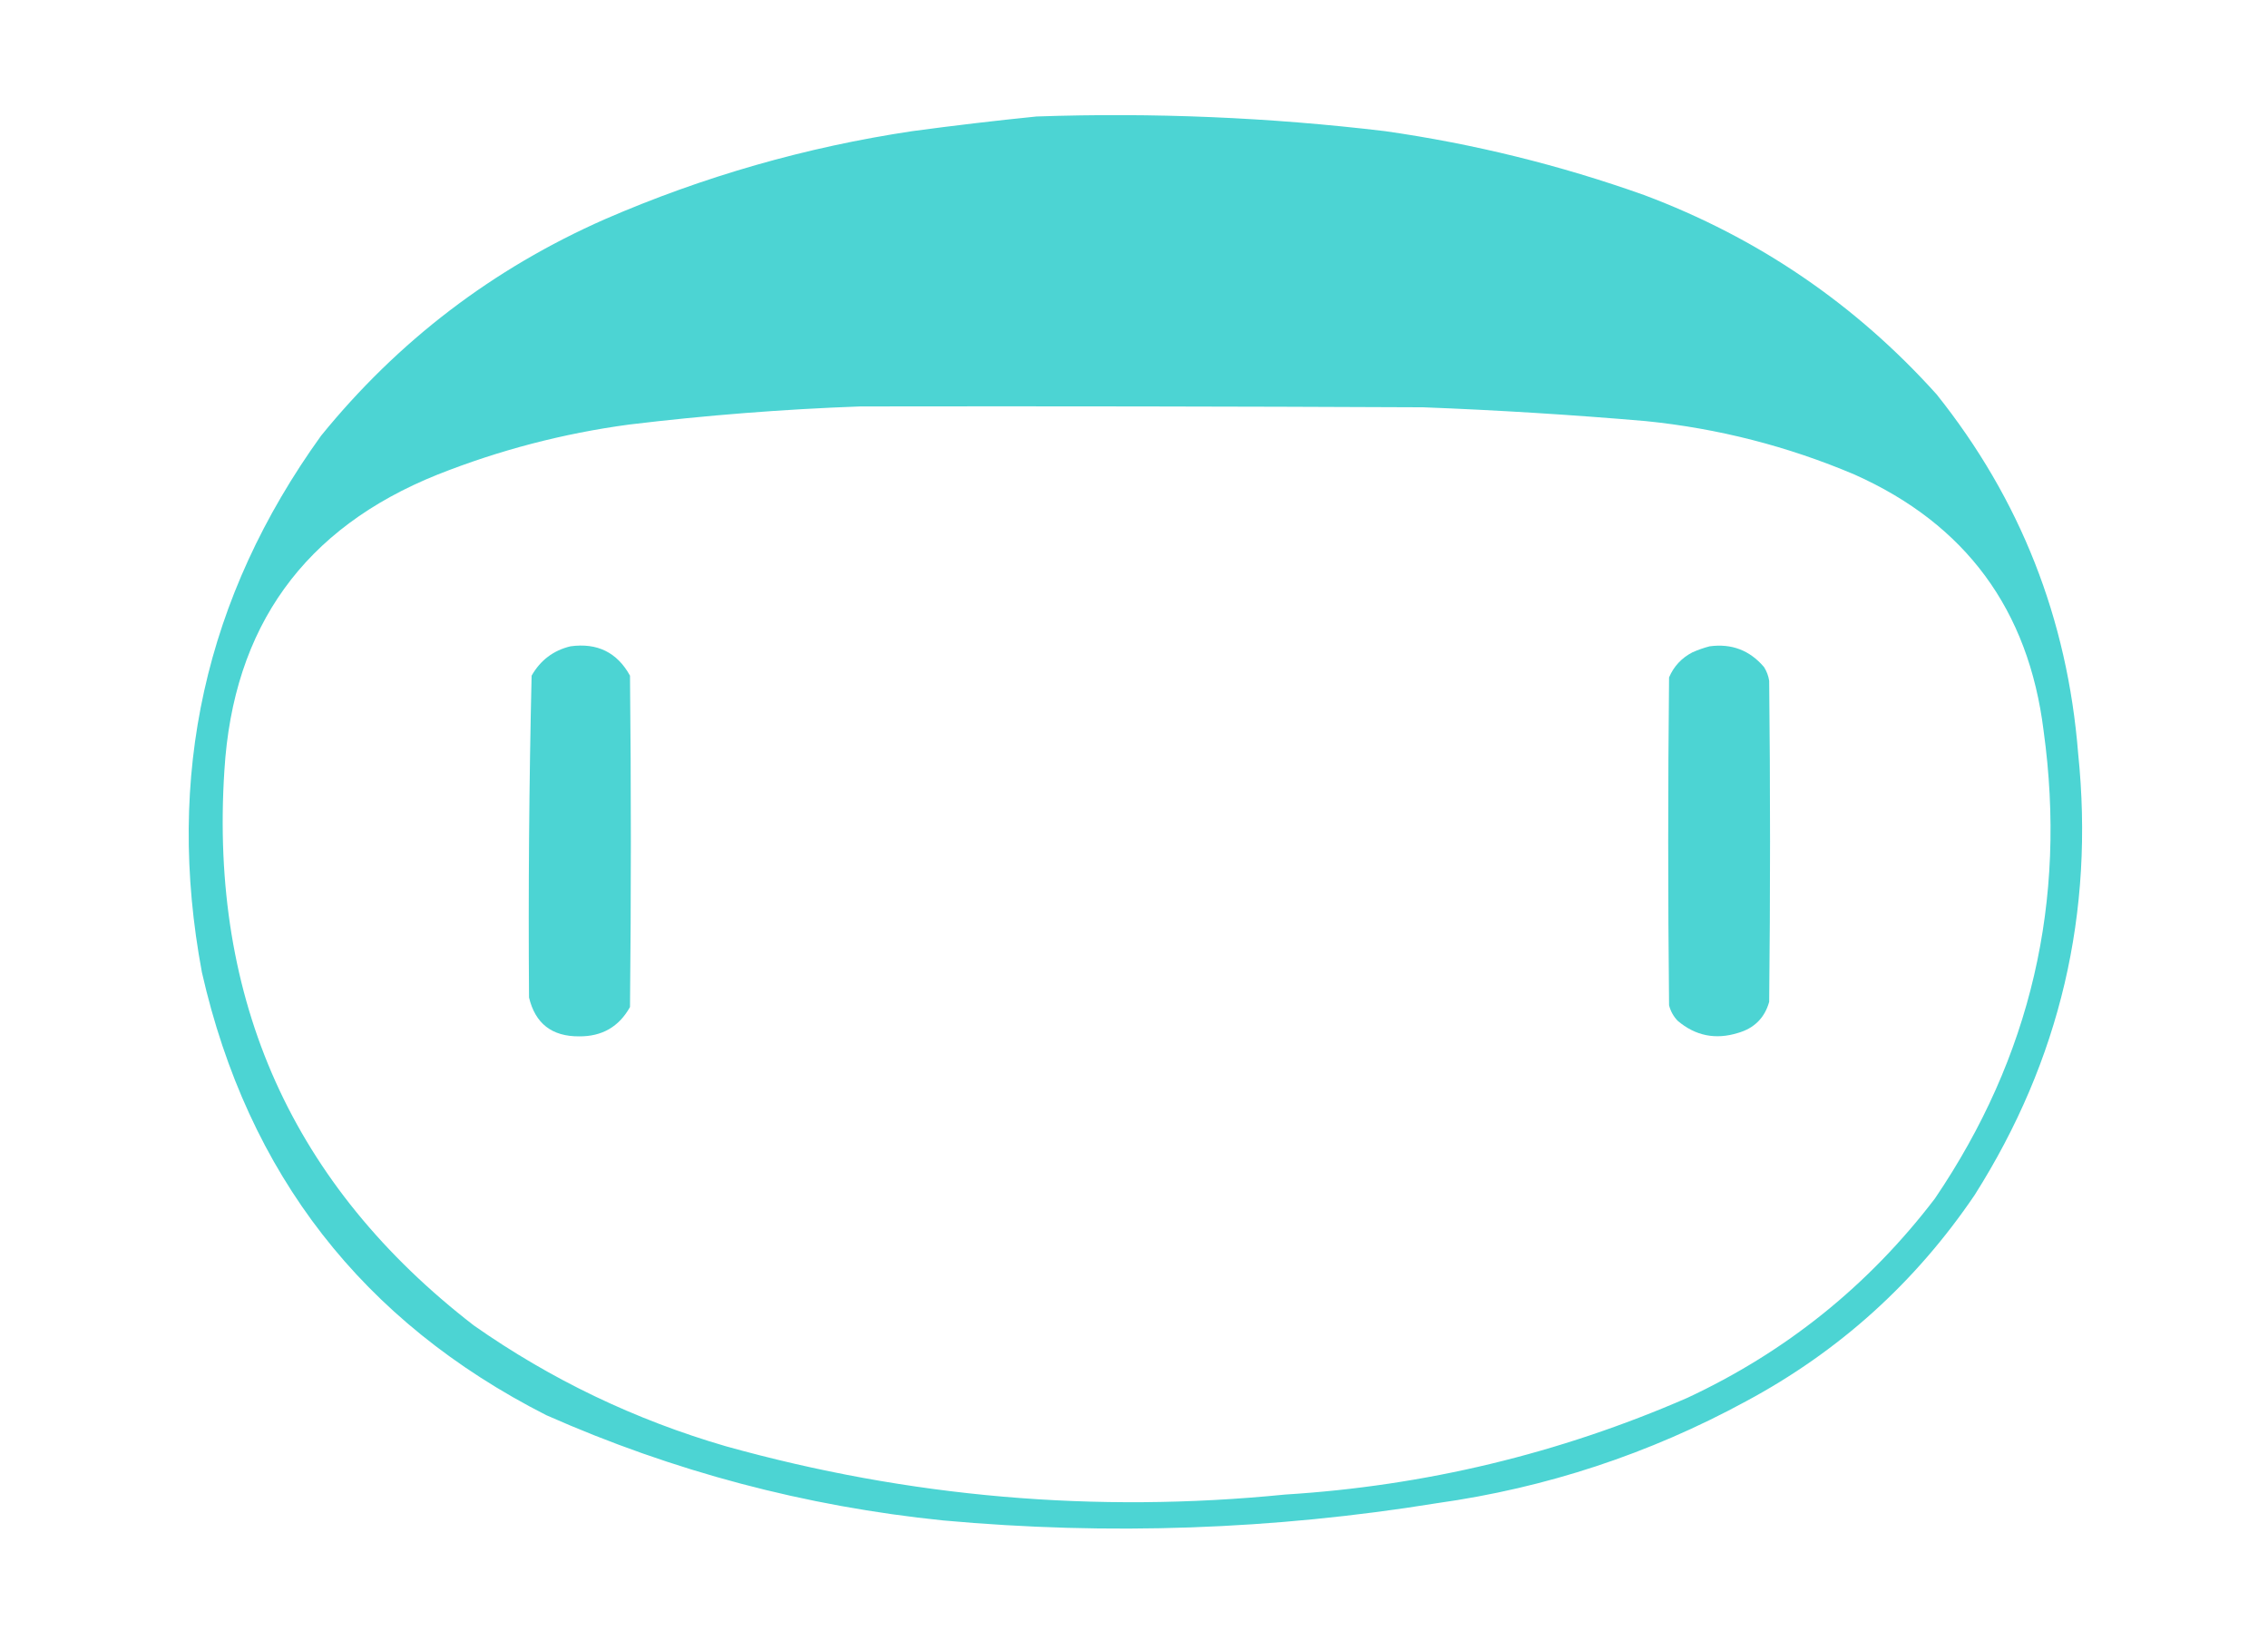 <?xml version="1.0" encoding="utf-8"?>
<svg xmlns="http://www.w3.org/2000/svg" version="1.1" viewBox="0 0 1314 956" style="shape-rendering:geometricPrecision; text-rendering:geometricPrecision; image-rendering:optimizeQuality; fill-rule:evenodd; clip-rule:evenodd">
  <path fill="#4cd4d3" d="M 600.5,67.5 C 668.071,65.152 735.404,67.986 802.5,76C 853.768,83.317 903.768,95.65 952.5,113C 1018.49,137.733 1074.99,176.233 1122,228.5C 1170.46,289.164 1197.79,358.497 1204,436.5C 1213.54,528.988 1193.54,614.321 1144,692.5C 1109.6,743.233 1065.44,783.066 1011.5,812C 955.465,842.456 895.798,862.123 832.5,871C 737.587,886.373 642.254,889.706 546.5,881C 466.539,872.844 389.872,852.511 316.5,820C 210.068,765.863 143.568,680.363 117,563.5C 95.709,449.696 118.709,346.029 186,252.5C 230.709,197.465 285.542,155.632 350.5,127C 407.556,102.234 466.889,85.234 528.5,76C 552.602,72.749 576.602,69.916 600.5,67.5 Z M 498.5,235.5 C 607.167,235.333 715.834,235.5 824.5,236C 867.564,237.649 910.564,240.315 953.5,244C 995.447,248.236 1035.78,258.57 1074.5,275C 1138.81,303.711 1175.31,353.211 1184,423.5C 1197.61,522.156 1176.61,612.49 1121,694.5C 1082.65,744.761 1034.82,783.261 977.5,810C 903.19,842.327 825.524,860.993 744.5,866C 634.686,876.96 526.686,867.627 420.5,838C 367.79,822.641 319.123,799.308 274.5,768C 169.554,686.902 121.387,579.735 130,446.5C 135.066,363.159 176.232,305.993 253.5,275C 289.289,260.803 326.289,251.136 364.5,246C 409.177,240.609 453.843,237.109 498.5,235.5 Z"/>
  <path fill="#4cd4d3" d="M 330.5,374.5 C 346.059,372.363 357.559,378.03 365,391.5C 365.667,455.5 365.667,519.5 365,583.5C 358.605,594.953 348.772,600.619 335.5,600.5C 319.779,600.595 310.112,593.095 306.5,578C 306.042,515.9 306.542,453.733 308,391.5C 313.113,382.542 320.613,376.875 330.5,374.5 Z"/>
  <path fill="#4cd4d3" d="M 990.5,374.5 C 1003.23,372.787 1013.73,376.787 1022,386.5C 1023.56,388.957 1024.56,391.624 1025,394.5C 1025.67,456.5 1025.67,518.5 1025,580.5C 1022.38,589.785 1016.38,595.785 1007,598.5C 993.97,602.561 982.303,600.227 972,591.5C 969.558,588.952 967.892,585.952 967,582.5C 966.333,519.167 966.333,455.833 967,392.5C 969.75,386.081 974.25,381.248 980.5,378C 983.85,376.514 987.184,375.347 990.5,374.5 Z"/>
</svg>